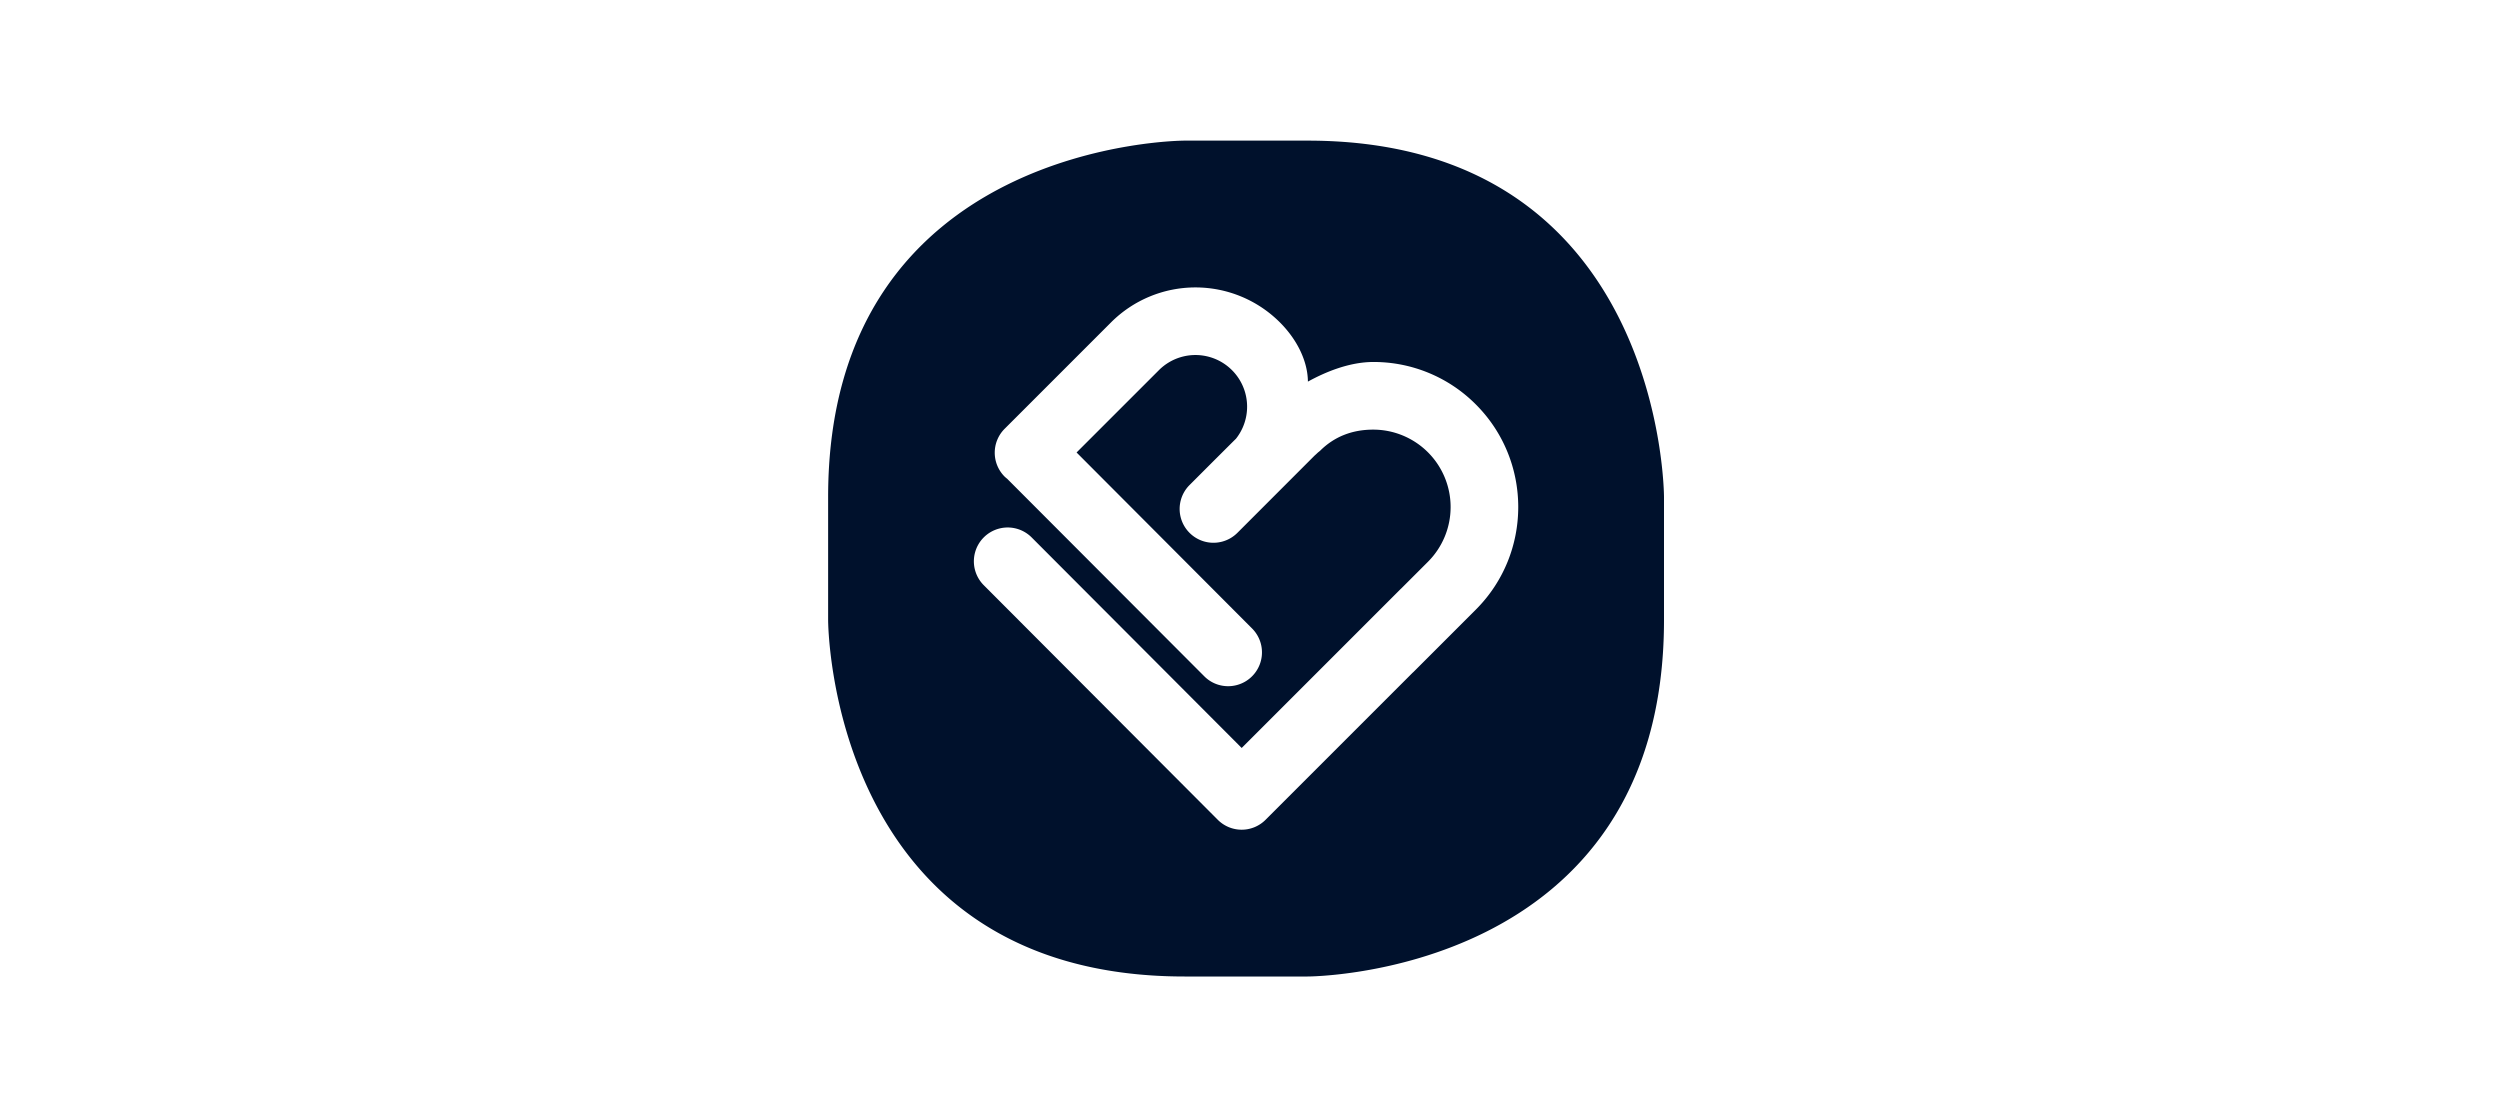<svg xmlns="http://www.w3.org/2000/svg" fill="none" viewBox="0 0 160 71"><path fill="#00112C" d="M83.686 9H75.81S53 9 53 31.81v7.876s0 22.81 22.81 22.81h7.876s22.81 0 22.81-22.81V31.81S106.496 9 83.686 9m10.767 30.016-3.99 3.99-.005.005-.006.005-.05.045-9.404 9.404a2.16 2.16 0 0 1-3.062 0L62.96 37.452a2.164 2.164 0 1 1 3.065-3.057L79 47.4l.468.47 3.249-3.249 6.912-6.912.054-.05 1.704-1.703a4.955 4.955 0 0 0-3.5-8.46c-1.355 0-2.496.454-3.398 1.35q-.065.057-.136.11l-.128.12-.09.08-4.943 4.947a2.164 2.164 0 1 1-3.061-3.06l1.649-1.65.096-.095c.86-.858 1.128-1.126 1.223-1.216a3.306 3.306 0 0 0-4.928-4.392l-5.146 5.145-.124.124 11.233 11.264a2.165 2.165 0 0 1-2.364 3.528c-.263-.11-.5-.27-.7-.472l-12.614-12.64a2 2 0 0 1-.16-.136 2.166 2.166 0 0 1 0-3.06L65.54 26.2l5.571-5.572a7.644 7.644 0 0 1 10.798 0c1.14 1.14 1.785 2.521 1.797 3.795 1.131-.623 2.655-1.254 4.185-1.256a9.22 9.22 0 0 1 6.565 2.72c3.616 3.62 3.616 9.51-.003 13.129"/></svg>